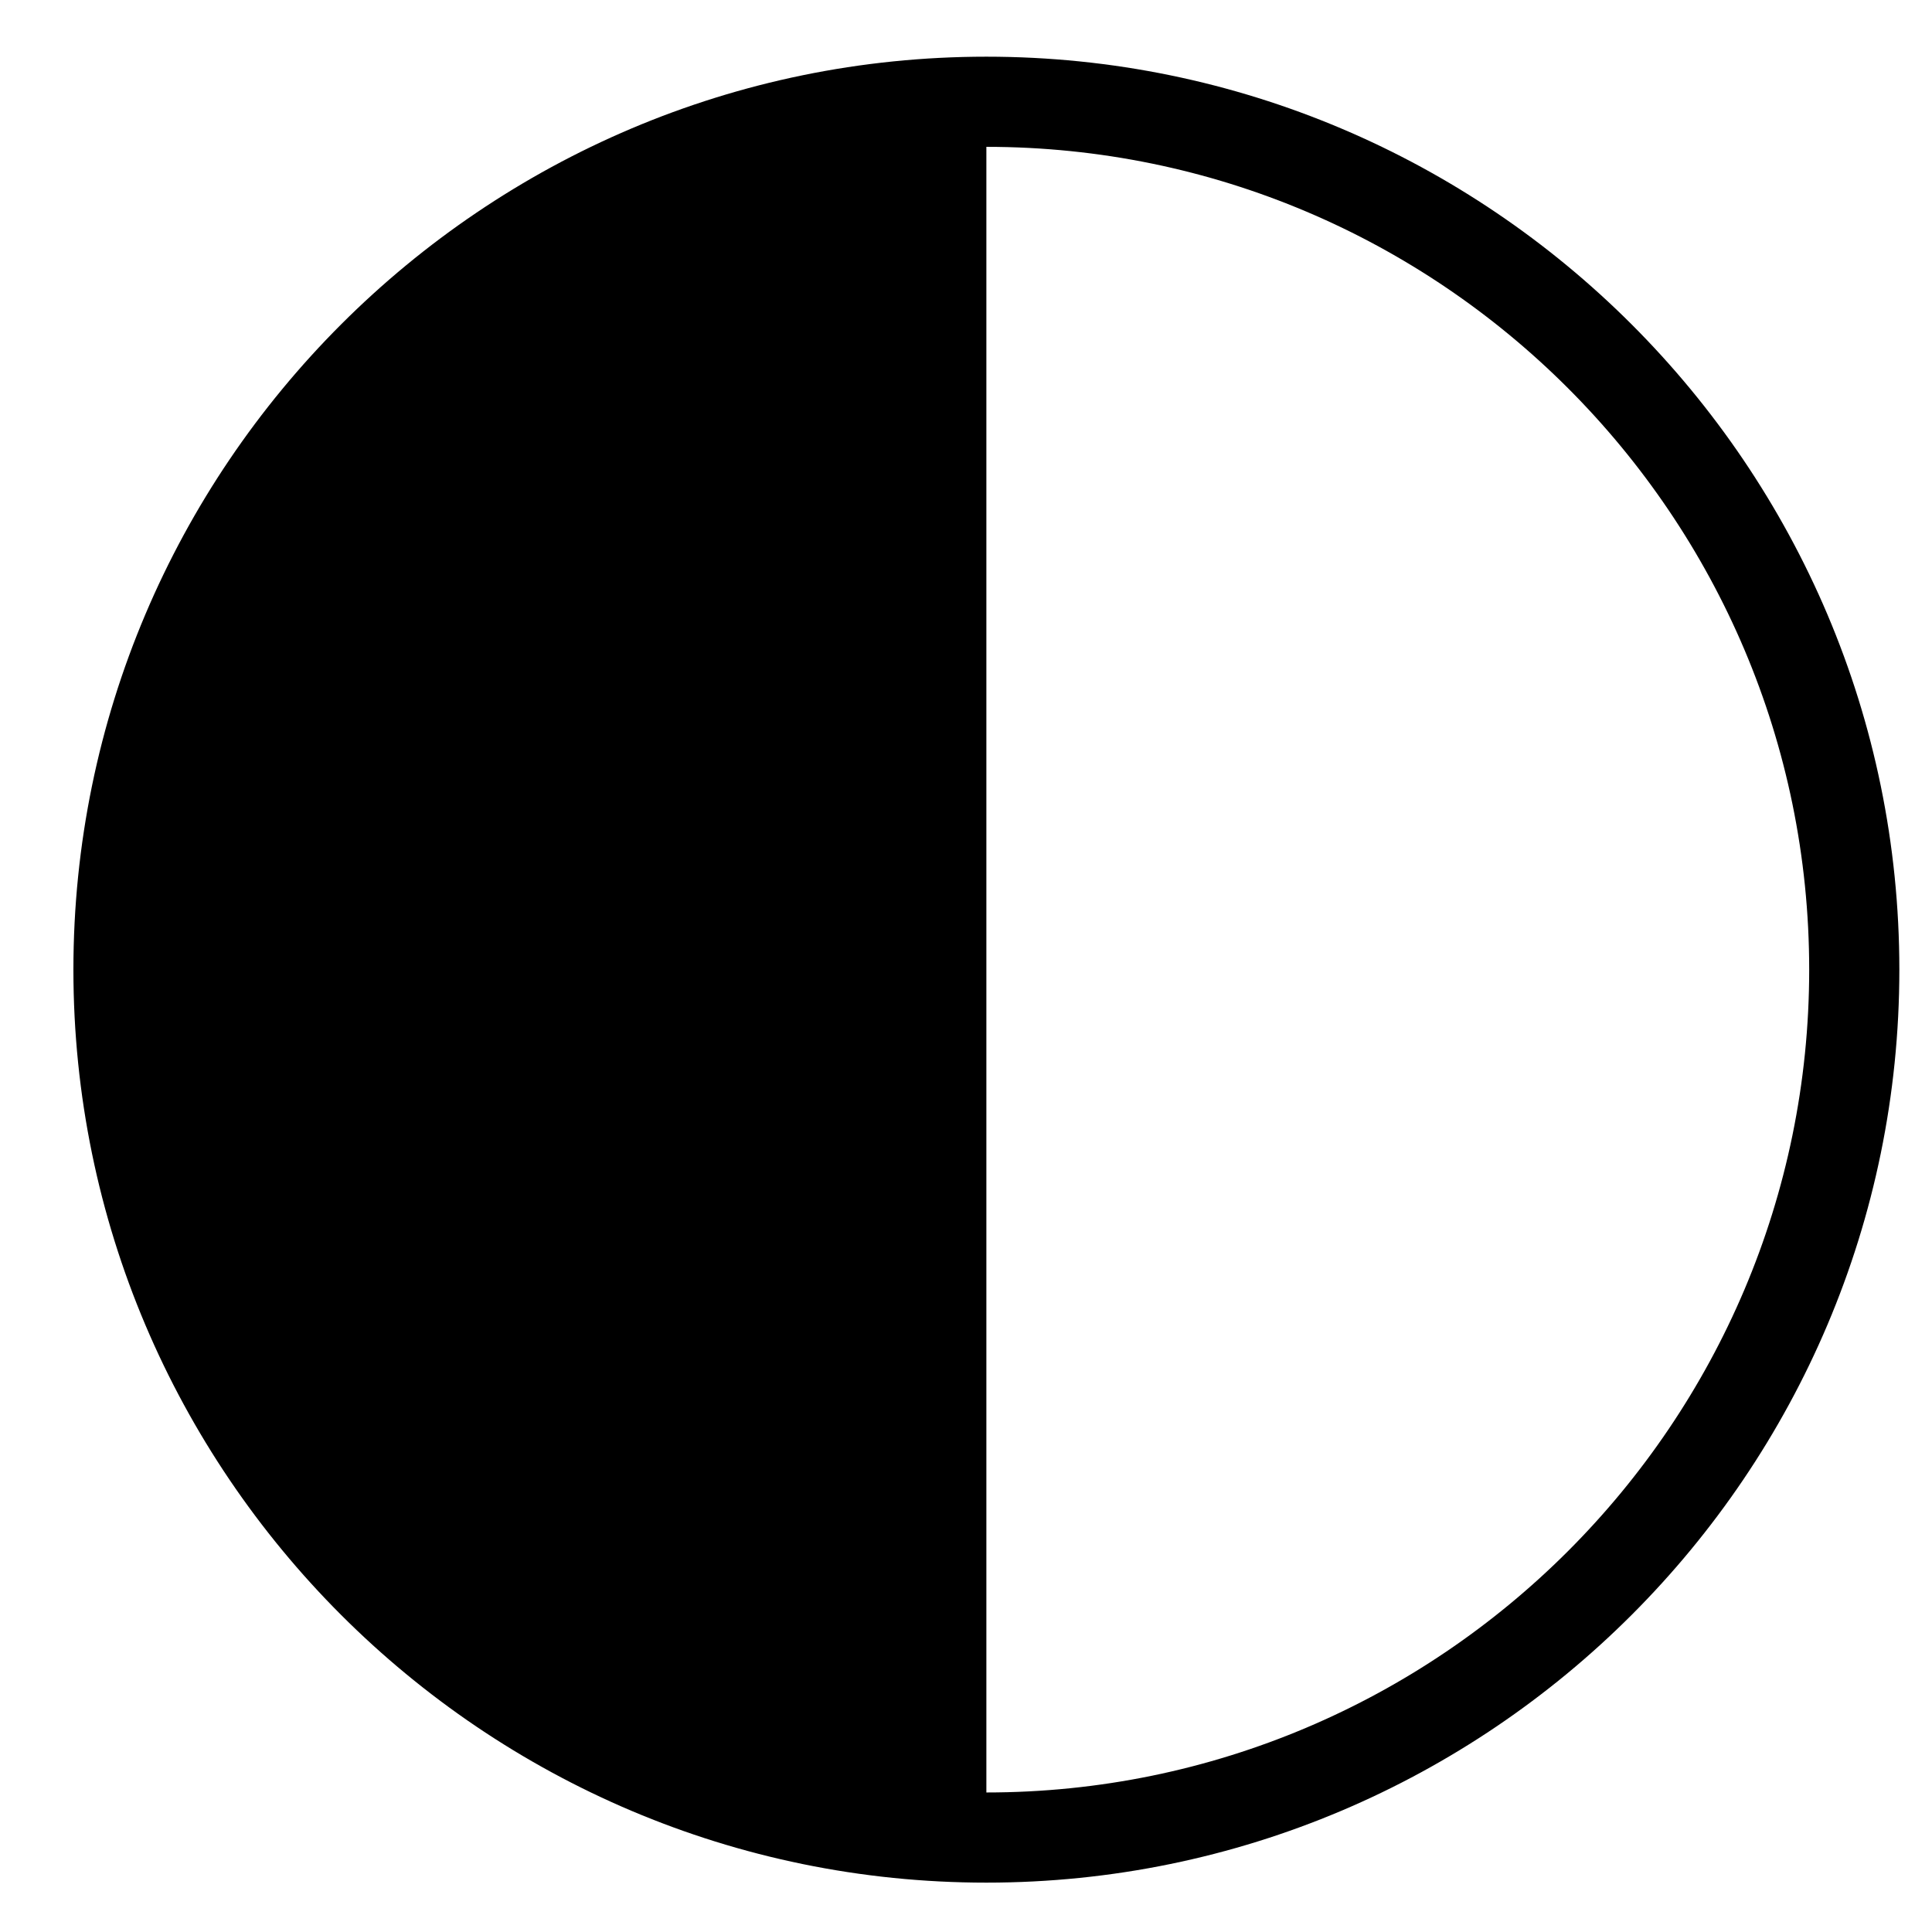 <?xml version="1.0" encoding="iso-8859-1"?>
<!-- Generator: Adobe Illustrator 17.1.0, SVG Export Plug-In . SVG Version: 6.00 Build 0)  -->
<!DOCTYPE svg PUBLIC "-//W3C//DTD SVG 1.1//EN" "http://www.w3.org/Graphics/SVG/1.1/DTD/svg11.dtd">
<svg version="1.1" id="Capa_1" xmlns="http://www.w3.org/2000/svg" xmlns:xlink="http://www.w3.org/1999/xlink" x="0px" y="0px"
	 viewBox="0 0 150 150" style="enable-background:new 0 0 150 150;" xml:space="preserve">
<g>
	<path d="M76.582,4.401c-39.085,0-70.883,31.798-70.883,70.883s31.798,70.883,70.883,70.883s70.883-31.798,70.883-70.883
		S115.667,4.401,76.582,4.401z M76.582,139.167V11.401c35.226,0,63.883,28.657,63.883,63.883S111.808,139.167,76.582,139.167z"/>
</g>
</svg>
